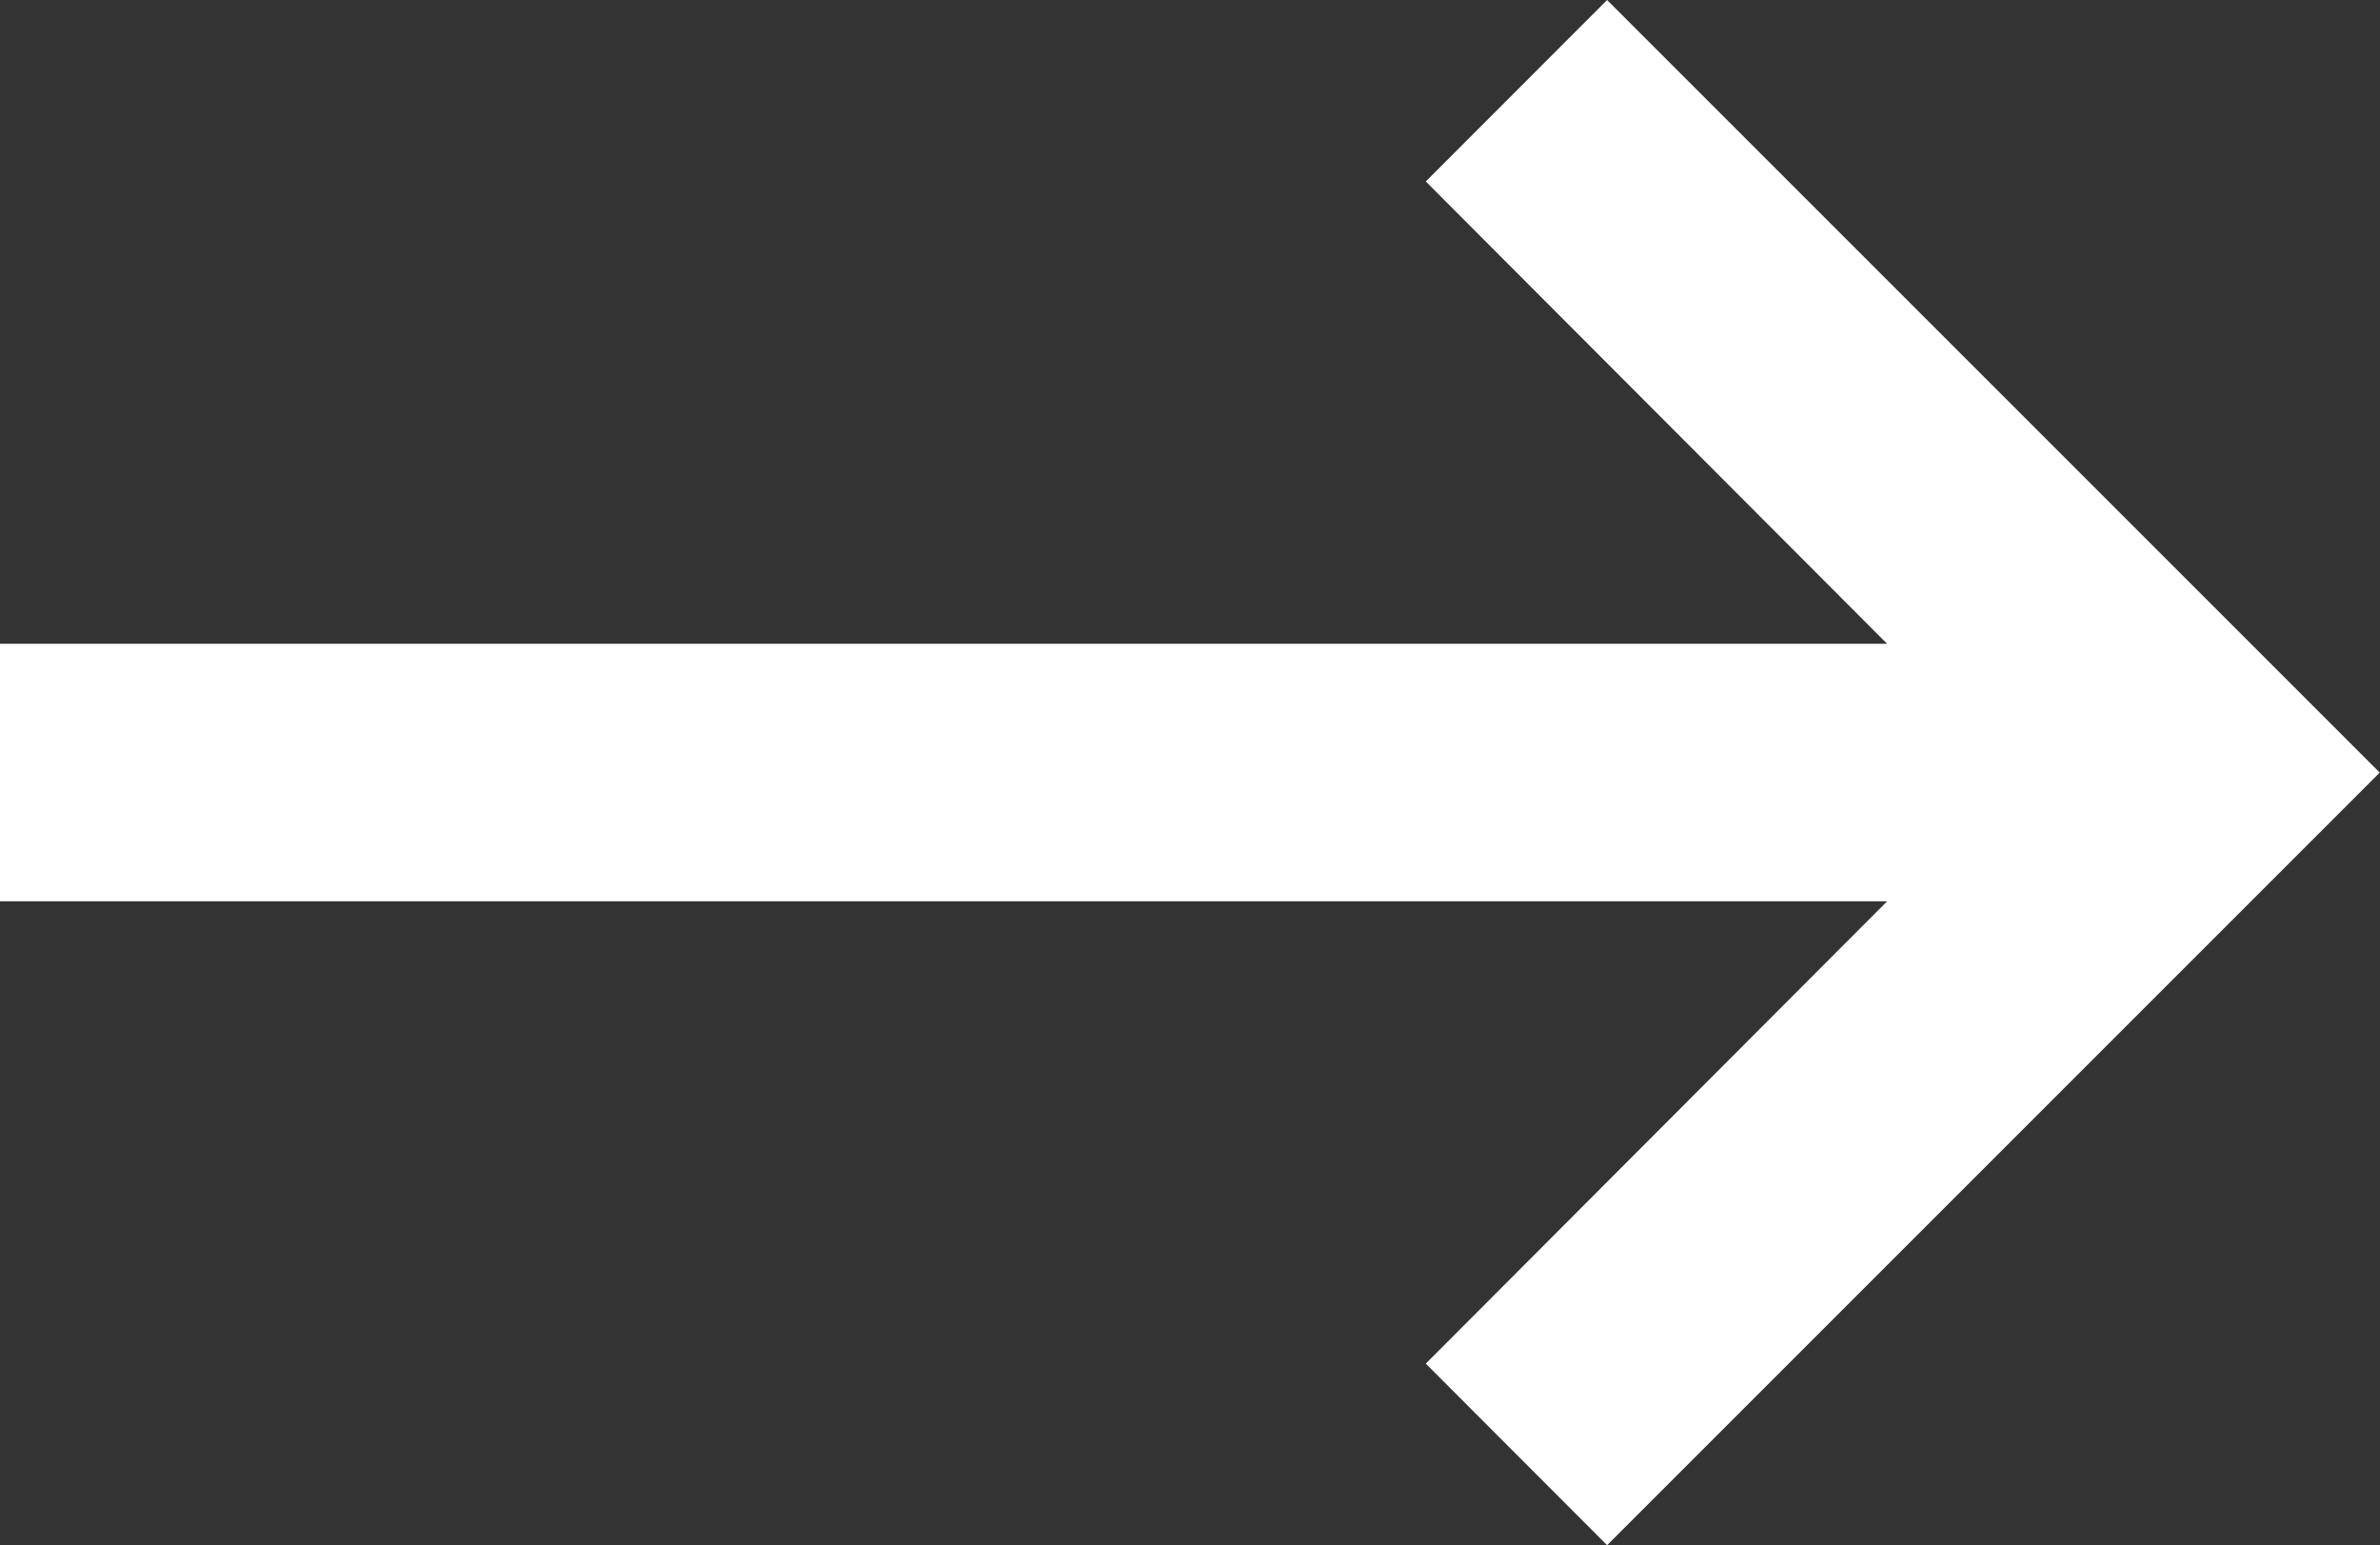 <svg xmlns="http://www.w3.org/2000/svg" width="27.723" height="18" viewBox="0 0 27.723 18">
  <rect x="0" y="0" width="27.723" height="18" fill="#333333" stroke="none"/>
  <g id="Group_1081" data-name="Group 1081" transform="translate(-1270.48 -3553.5)">
    <path id="Path_451" data-name="Path 451" d="M71.352-.98H94.517" transform="translate(1199.128 3563.48)" fill="#ecd684"/>
    <path id="Path_451_-_Outline" data-name="Path 451 - Outline" d="M94.781.52H71.352v-3H94.781Z" transform="translate(1199.128 3563.48)" fill="rgba(255,255,255,0)"/>
    <path id="Union_1" data-name="Union 1" d="M-570.912,1372.885l5.374-5.386H-587.52v-3h21.981l-5.373-5.385L-568.8,1357l9,9-9,9Z" transform="translate(1858 2196.5)" fill="#fff"/>
  </g>
</svg>
